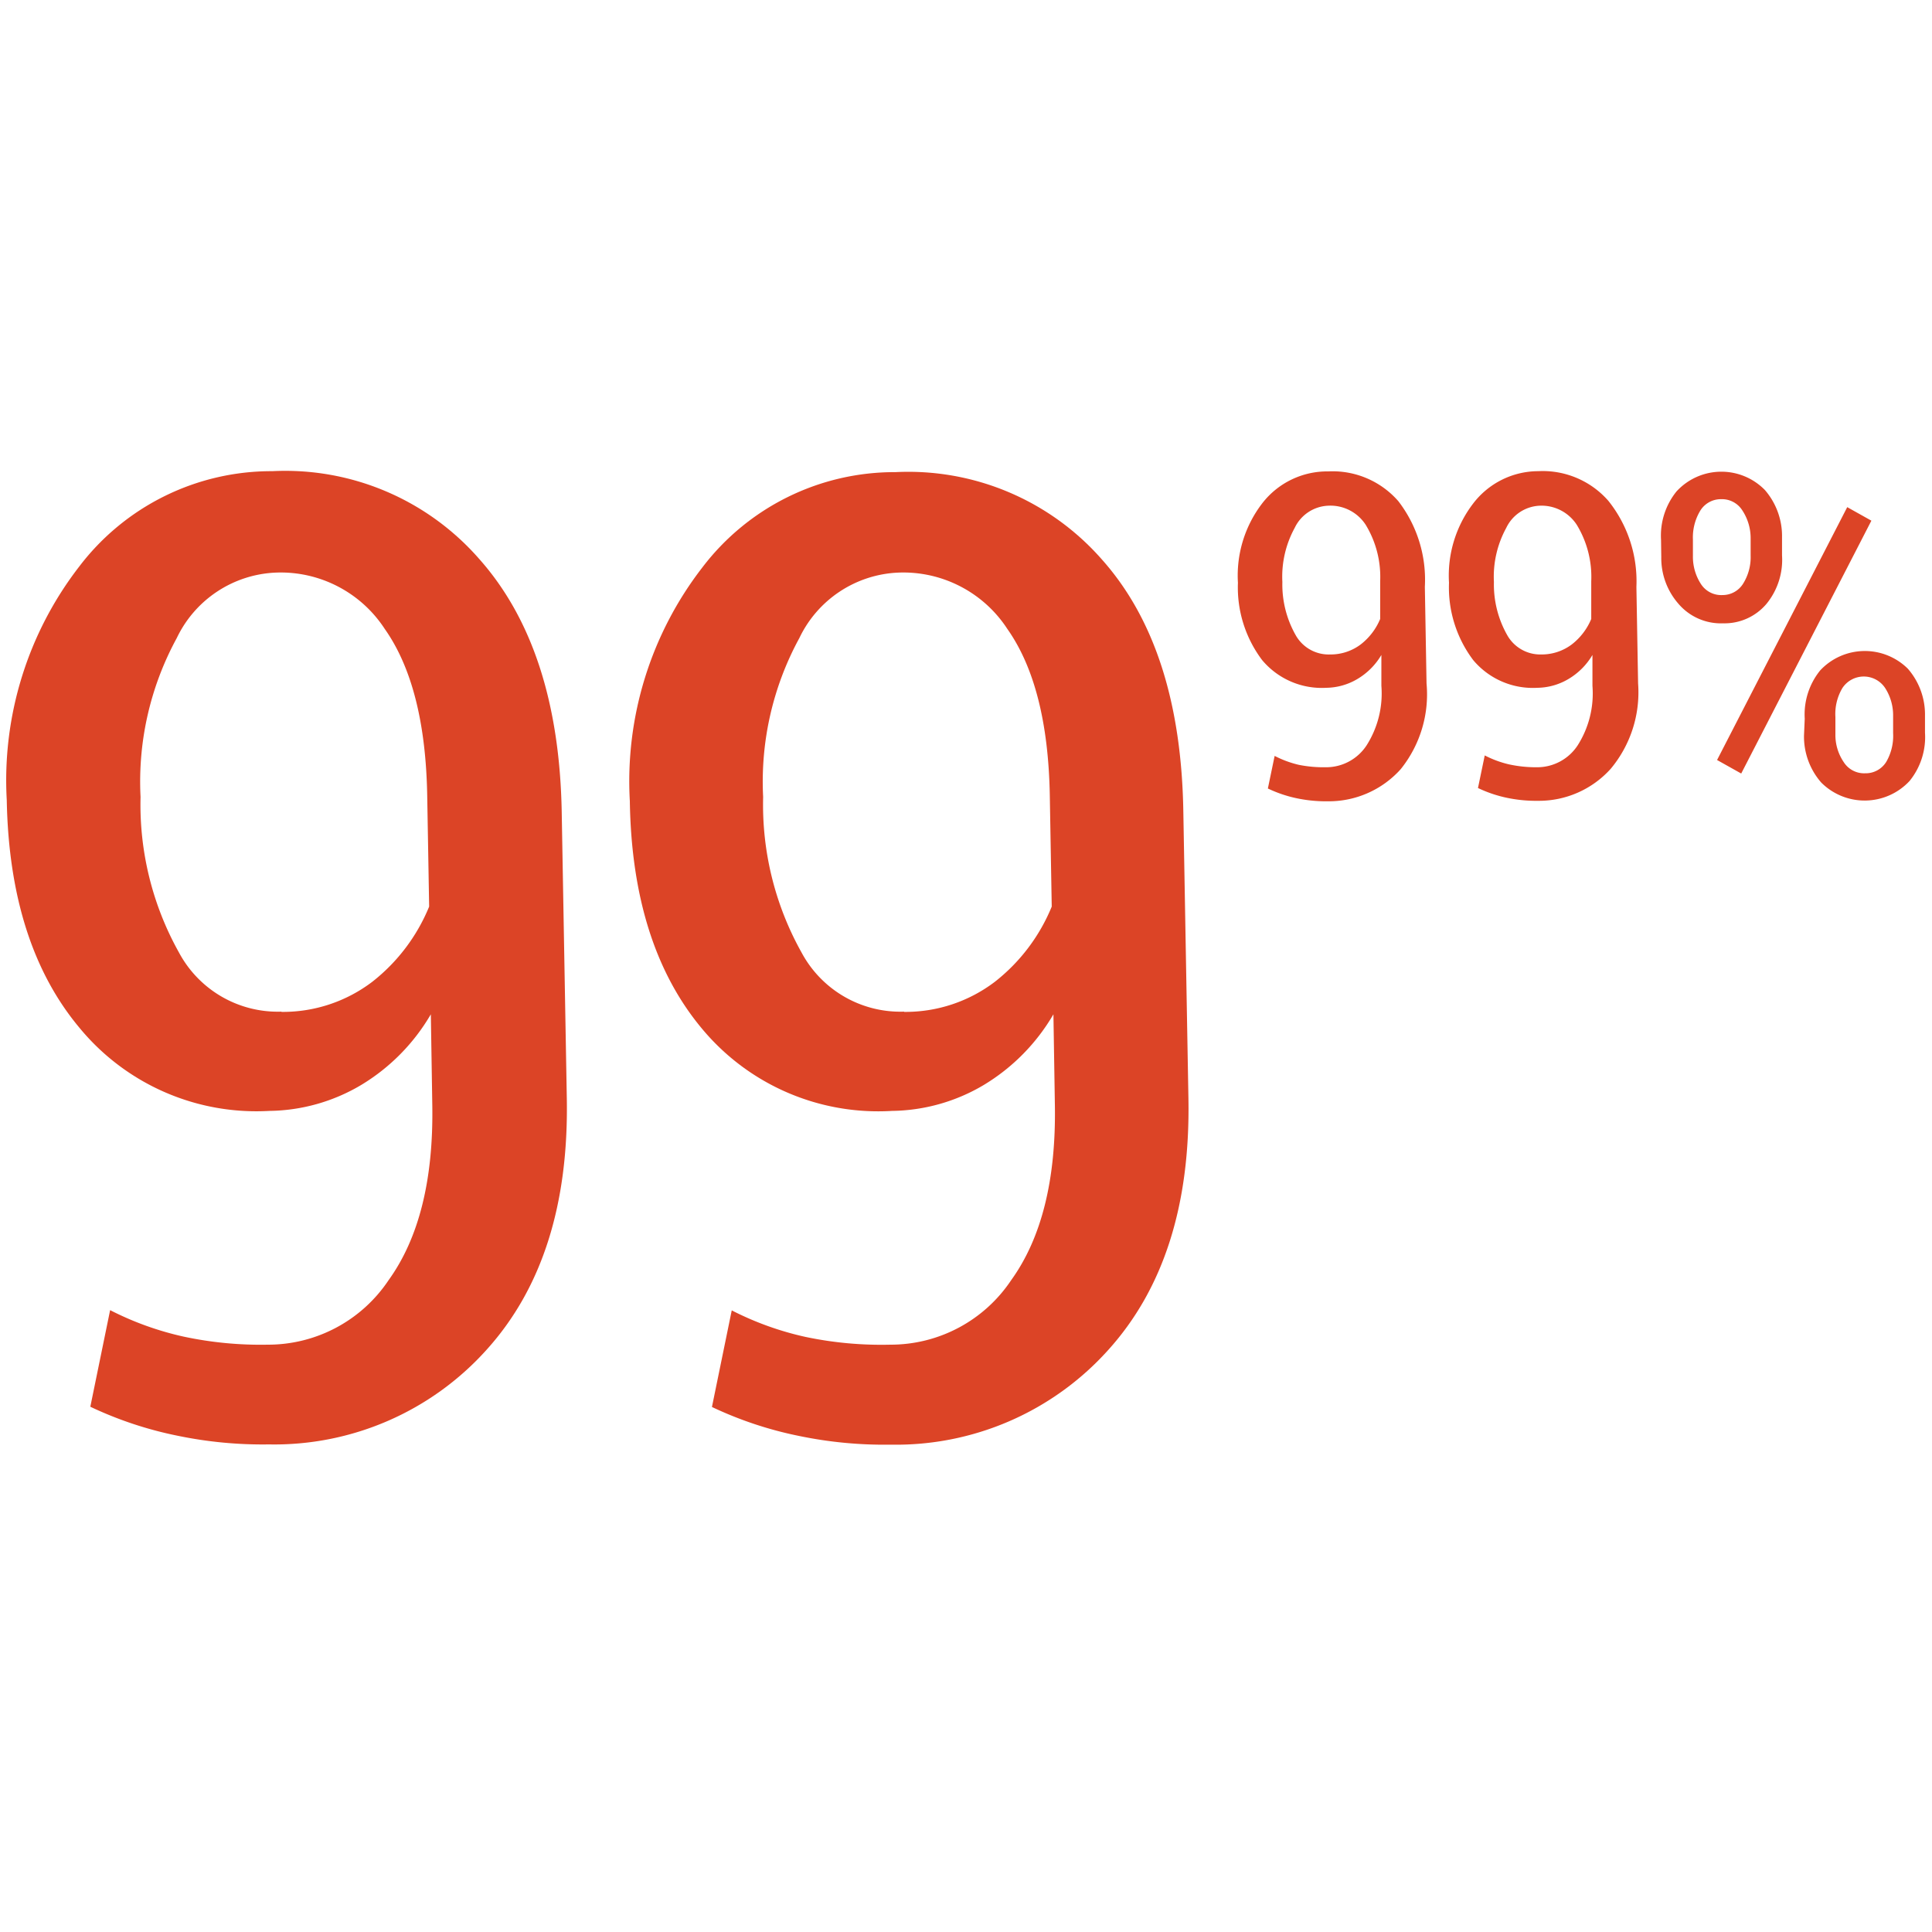<svg id="Layer_1" data-name="Layer 1" xmlns="http://www.w3.org/2000/svg" viewBox="0 0 80 80"><defs><style>.cls-1{fill:#dc4426;}</style></defs><title>ic</title><path class="cls-1" d="M11.09,55.68a6,6,0,0,0,5-2.67q1.89-2.62,1.81-7.27L17.84,42a8.29,8.29,0,0,1-2.89,2.93A7.61,7.61,0,0,1,11.16,46,9.49,9.49,0,0,1,3.3,42.57Q.39,39.1.28,33.13a14.47,14.47,0,0,1,3-9.67,10,10,0,0,1,8-3.95,10.66,10.66,0,0,1,8.55,3.62q3.31,3.71,3.43,10.51l.21,11.83q.12,6.62-3.33,10.43a11.81,11.81,0,0,1-9,3.91,17.34,17.34,0,0,1-3.79-.36,15.66,15.66,0,0,1-3.61-1.2l.82-4a12.67,12.67,0,0,0,3.06,1.1A15.28,15.28,0,0,0,11.09,55.68Zm.57-13.78a6.11,6.11,0,0,0,3.76-1.25,7.62,7.62,0,0,0,2.35-3.11l-.08-4.6q-.08-4.52-1.76-6.9a5.14,5.14,0,0,0-4.51-2.33,4.76,4.76,0,0,0-4.1,2.71A12.42,12.42,0,0,0,5.82,33a12.54,12.54,0,0,0,1.59,6.44A4.64,4.64,0,0,0,11.65,41.89Z"/><path class="cls-1" d="M36.87,55.68a6,6,0,0,0,5-2.67q1.89-2.62,1.81-7.27L43.62,42a8.29,8.29,0,0,1-2.89,2.93A7.61,7.61,0,0,1,36.94,46a9.49,9.49,0,0,1-7.86-3.39q-2.91-3.47-3-9.44a14.47,14.47,0,0,1,3-9.67,10,10,0,0,1,8-3.95,10.66,10.66,0,0,1,8.55,3.62Q48.9,26.84,49,33.65l.21,11.83q.12,6.62-3.33,10.43a11.81,11.81,0,0,1-9,3.91,17.34,17.34,0,0,1-3.79-.36,15.66,15.66,0,0,1-3.61-1.2l.82-4a12.67,12.67,0,0,0,3.06,1.1A15.28,15.28,0,0,0,36.87,55.68Zm.57-13.78a6.11,6.11,0,0,0,3.76-1.25,7.62,7.62,0,0,0,2.35-3.11l-.08-4.6q-.08-4.52-1.76-6.9a5.14,5.14,0,0,0-4.51-2.33,4.76,4.76,0,0,0-4.1,2.71A12.42,12.42,0,0,0,31.6,33a12.54,12.54,0,0,0,1.59,6.44A4.64,4.64,0,0,0,37.43,41.89Z"/><path class="cls-1" d="M54.89,31.77a2,2,0,0,0,1.7-.91,4,4,0,0,0,.61-2.46l0-1.28a2.82,2.82,0,0,1-1,1,2.58,2.58,0,0,1-1.28.36,3.22,3.22,0,0,1-2.66-1.15,5,5,0,0,1-1-3.2,4.91,4.91,0,0,1,1-3.28A3.4,3.4,0,0,1,55,19.52a3.61,3.61,0,0,1,2.9,1.23A5.33,5.33,0,0,1,59,24.3l.07,4A4.94,4.94,0,0,1,58,31.85a4,4,0,0,1-3,1.33,5.92,5.92,0,0,1-1.28-.12,5.29,5.29,0,0,1-1.22-.41l.28-1.35a4.31,4.31,0,0,0,1,.37A5.22,5.22,0,0,0,54.89,31.77Zm.19-4.67a2.07,2.07,0,0,0,1.27-.42,2.59,2.59,0,0,0,.8-1.05l0-1.56a4.15,4.15,0,0,0-.6-2.34A1.74,1.74,0,0,0,55,20.94a1.61,1.61,0,0,0-1.39.92,4.21,4.21,0,0,0-.51,2.24,4.25,4.25,0,0,0,.54,2.18A1.57,1.57,0,0,0,55.08,27.1Z"/><path class="cls-1" d="M63.63,31.77a2,2,0,0,0,1.7-.91,4,4,0,0,0,.61-2.46l0-1.28a2.82,2.82,0,0,1-1,1,2.58,2.58,0,0,1-1.28.36A3.22,3.22,0,0,1,61,27.33a5,5,0,0,1-1-3.2,4.91,4.91,0,0,1,1-3.28,3.4,3.4,0,0,1,2.7-1.34,3.61,3.61,0,0,1,2.9,1.23,5.33,5.33,0,0,1,1.16,3.56l.07,4a4.94,4.94,0,0,1-1.13,3.53,4,4,0,0,1-3,1.33,5.92,5.92,0,0,1-1.28-.12,5.29,5.29,0,0,1-1.22-.41l.28-1.35a4.31,4.31,0,0,0,1,.37A5.22,5.22,0,0,0,63.63,31.77Zm.19-4.67a2.07,2.07,0,0,0,1.27-.42,2.59,2.59,0,0,0,.8-1.05l0-1.56a4.15,4.15,0,0,0-.6-2.34,1.74,1.74,0,0,0-1.53-.79,1.61,1.61,0,0,0-1.39.92,4.21,4.21,0,0,0-.51,2.24,4.25,4.25,0,0,0,.54,2.18A1.57,1.57,0,0,0,63.82,27.1Z"/><path class="cls-1" d="M68.78,22.35a2.91,2.91,0,0,1,.64-2,2.52,2.52,0,0,1,3.66-.06,2.91,2.91,0,0,1,.71,1.94V23a2.88,2.88,0,0,1-.64,2,2.27,2.27,0,0,1-1.8.81A2.31,2.31,0,0,1,69.5,25a2.87,2.87,0,0,1-.71-1.93Zm1.32.68a2.07,2.07,0,0,0,.33,1.15,1,1,0,0,0,.9.46,1,1,0,0,0,.86-.49A2.07,2.07,0,0,0,72.49,23v-.7a2.09,2.09,0,0,0-.34-1.16,1,1,0,0,0-.89-.47,1,1,0,0,0-.87.5,2.14,2.14,0,0,0-.29,1.17Zm2,9-1-.56L76.49,21l1,.56Zm2.63-2.27a2.9,2.9,0,0,1,.64-2A2.53,2.53,0,0,1,79,27.69a2.89,2.89,0,0,1,.71,1.94v.71a2.88,2.88,0,0,1-.64,2,2.54,2.54,0,0,1-3.66.06,2.89,2.89,0,0,1-.71-1.94ZM76,30.4a2,2,0,0,0,.34,1.15,1,1,0,0,0,.89.47,1,1,0,0,0,.88-.48,2.15,2.15,0,0,0,.28-1.18v-.71a2.09,2.09,0,0,0-.33-1.16,1.06,1.06,0,0,0-1.77,0A2.1,2.1,0,0,0,76,29.69Z"/></svg>
